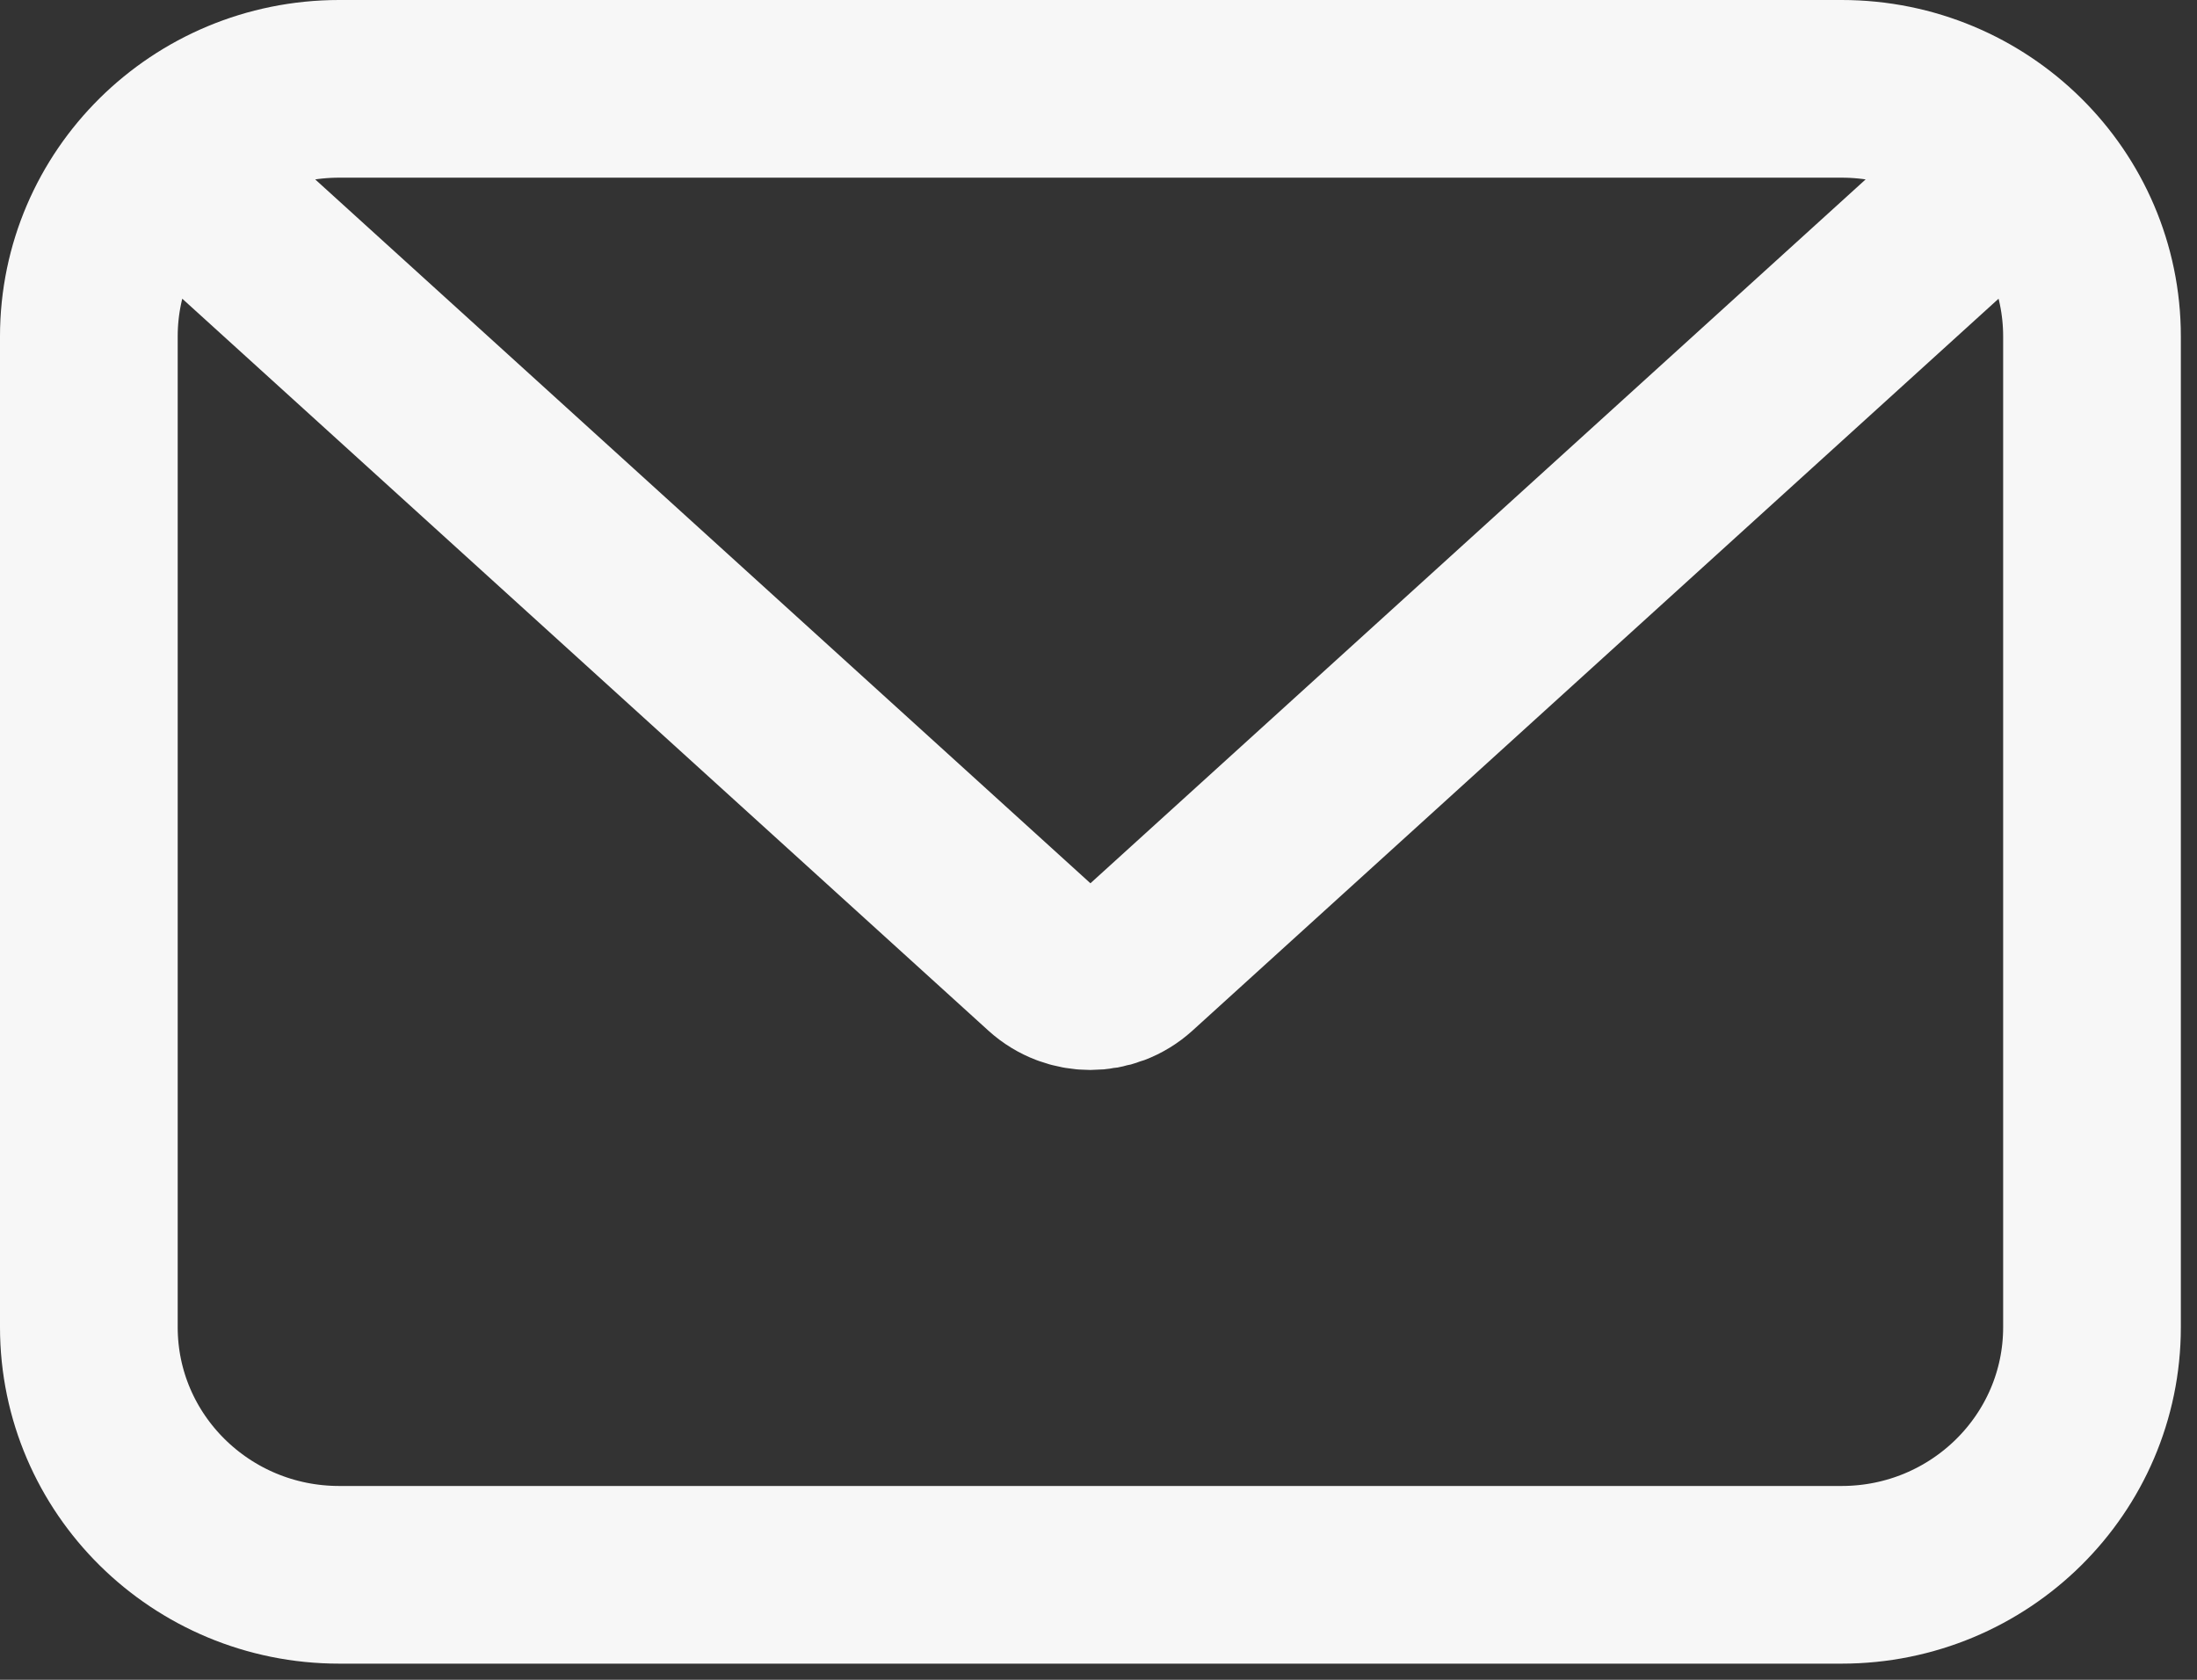 <svg width="34" height="26" viewBox="0 0 34 26" fill="none" xmlns="http://www.w3.org/2000/svg">
<rect x="0" y="0" width="34" height="26" fill="#333333" stroke="none"/>
<path d="M2.344 2.333L16.22 14.934C16.59 15.27 17.16 15.27 17.53 14.934L31.406 2.333M5.25 24.375H28.5C30.64 24.375 32.375 22.659 32.375 20.542V5.208C32.375 3.091 30.64 1.375 28.5 1.375H5.25C3.11 1.375 1.375 3.091 1.375 5.208V20.542C1.375 22.659 3.11 24.375 5.25 24.375Z" stroke="#F7F7F7" stroke-width="2.75" stroke-linejoin="round"/>
</svg>
